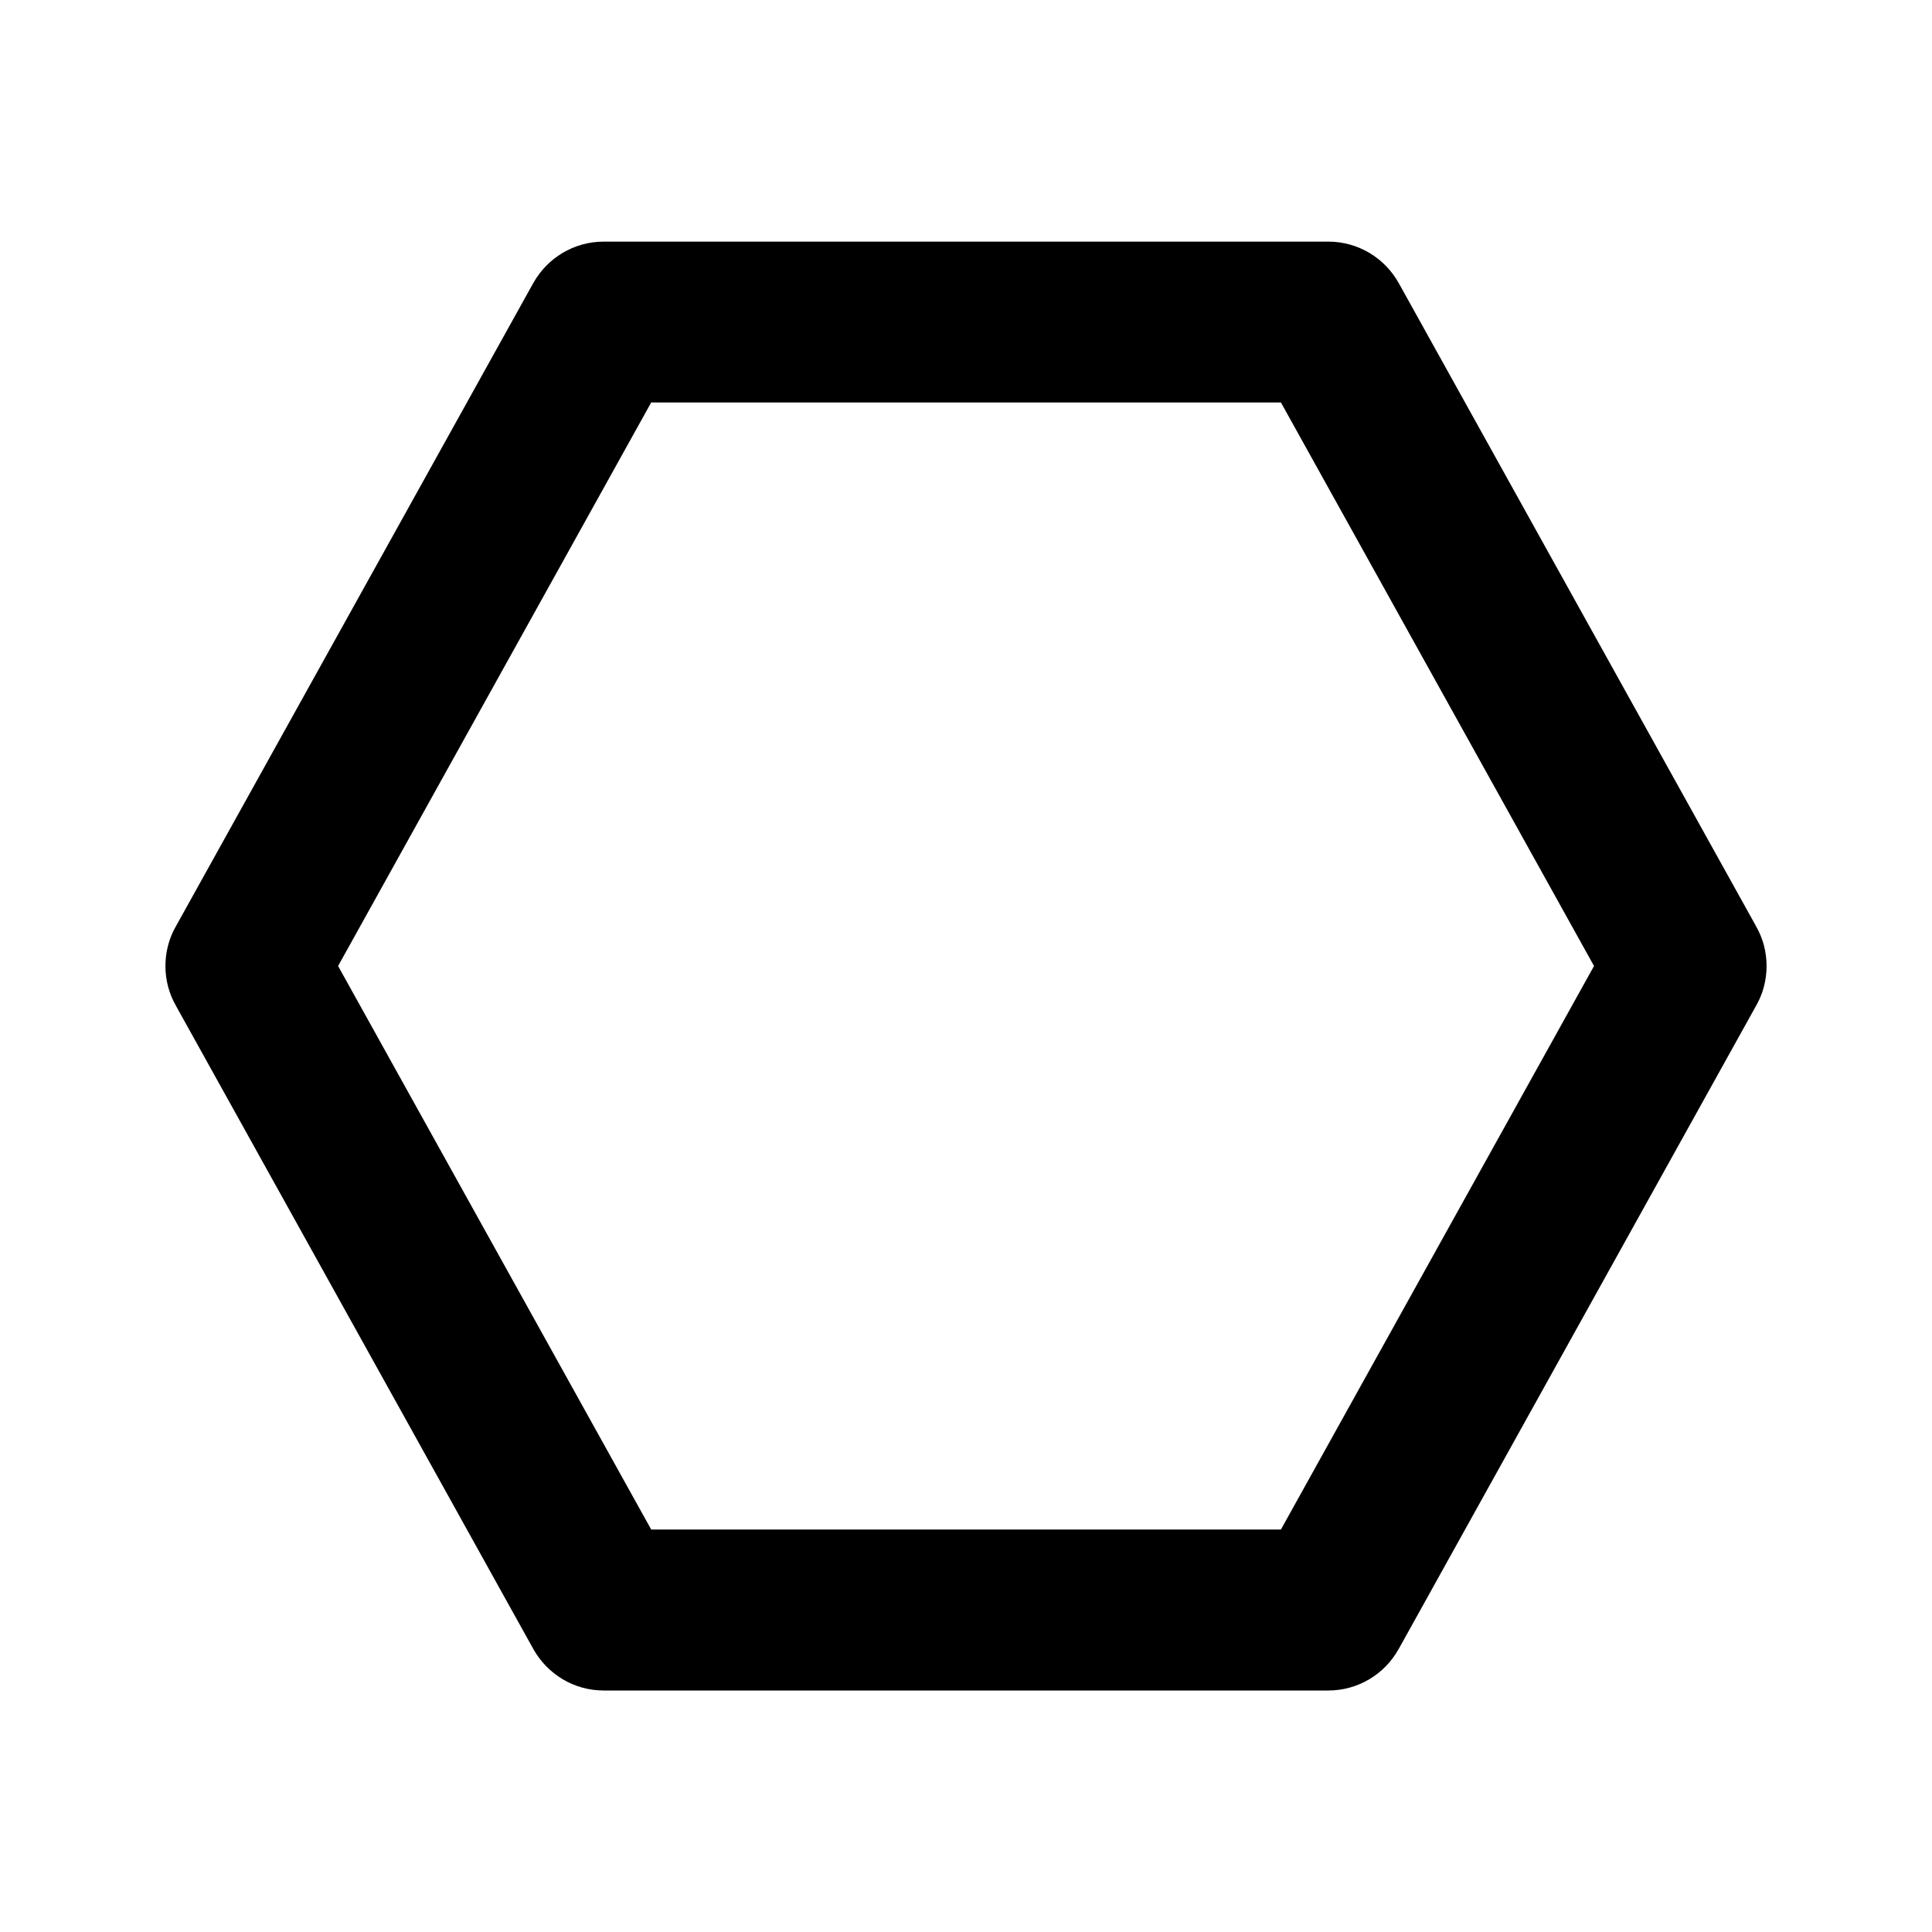 <!-- Generated by IcoMoon.io -->
<svg version="1.1" xmlns="http://www.w3.org/2000/svg" width="16" height="16" viewBox="0 0 16 16">
<title>bx-hexagon</title>
<path d="M5 14h6c0 0 0 0 0 0 0.249 0 0.467-0.137 0.581-0.34l0.002-0.003 2.963-5.333c0.053-0.093 0.084-0.205 0.084-0.324s-0.031-0.231-0.086-0.327l0.002 0.003-2.963-5.333c-0.116-0.206-0.334-0.342-0.583-0.342 0 0 0 0 0 0h-6c-0 0-0 0-0 0-0.249 0-0.467 0.137-0.581 0.339l-0.002 0.003-2.963 5.333c-0.053 0.093-0.084 0.205-0.084 0.324s0.031 0.231 0.086 0.327l-0.002-0.003 2.963 5.333c0.116 0.206 0.333 0.343 0.583 0.343 0 0 0 0 0 0v0zM5.393 3.333h5.215l2.593 4.667-2.593 4.667h-5.215l-2.593-4.667 2.593-4.667z"></path>
</svg>
